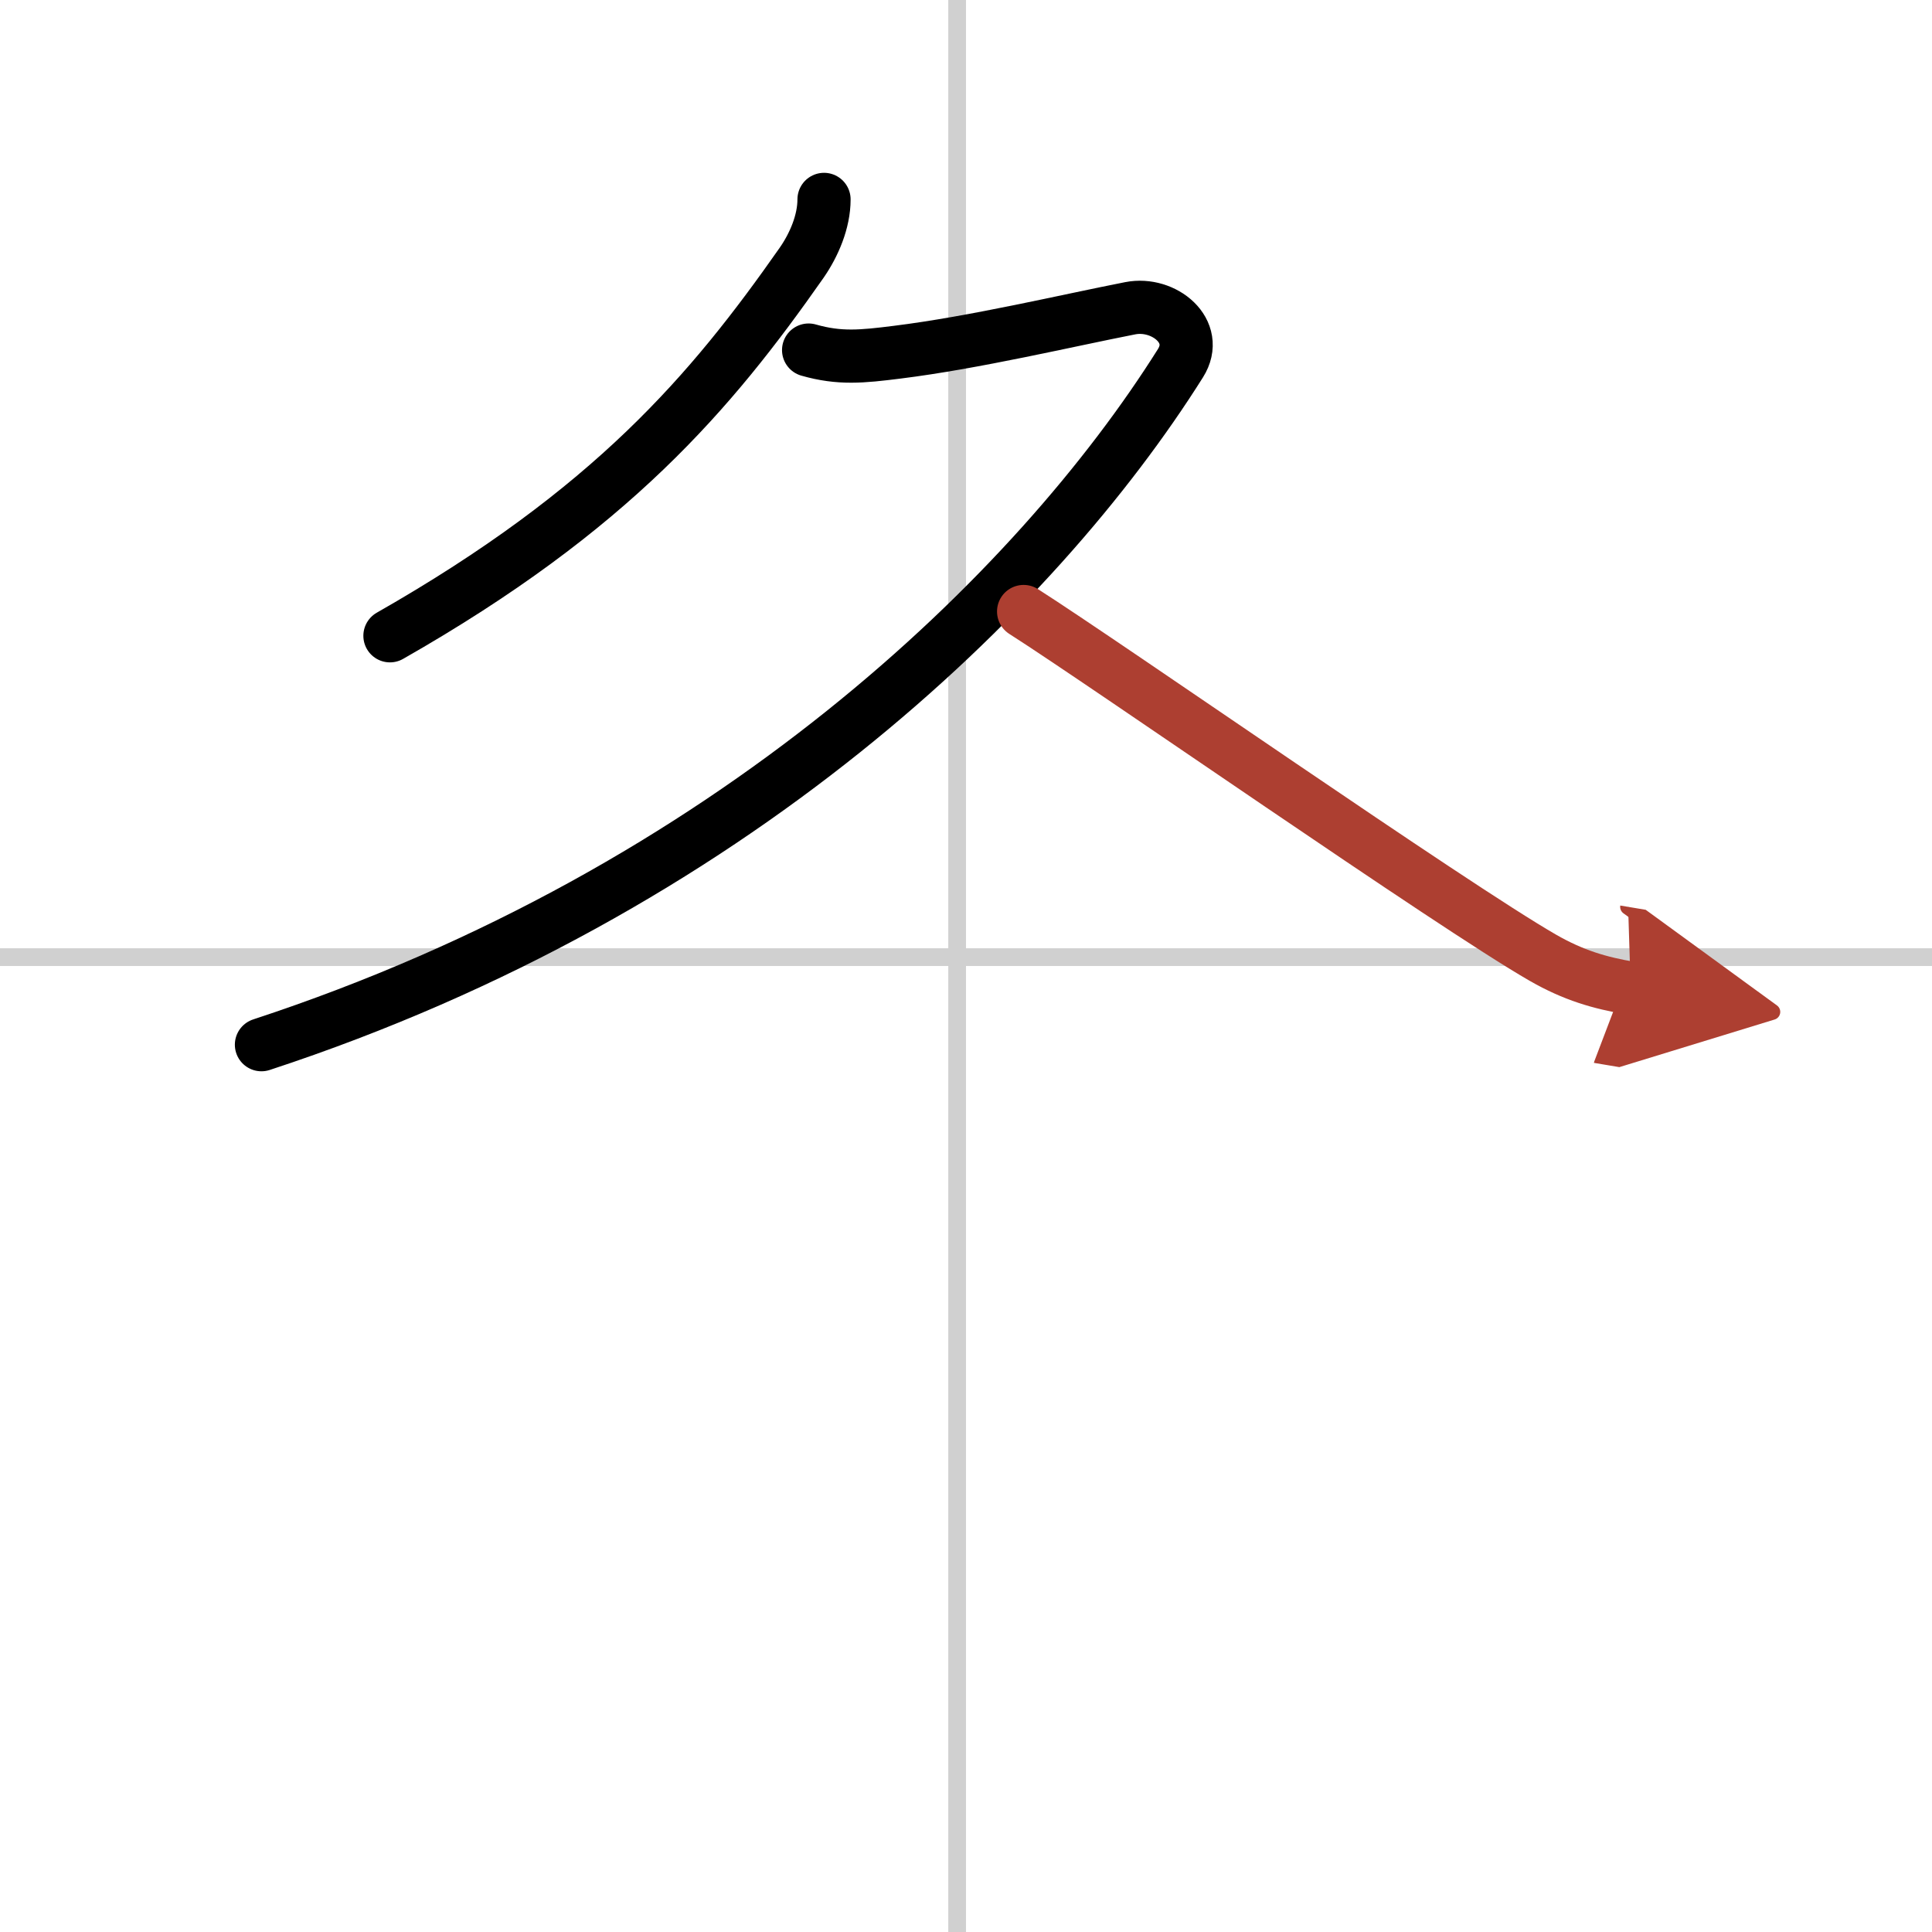 <svg width="400" height="400" viewBox="0 0 109 109" xmlns="http://www.w3.org/2000/svg"><defs><marker id="a" markerWidth="4" orient="auto" refX="1" refY="5" viewBox="0 0 10 10"><polyline points="0 0 10 5 0 10 1 5" fill="#ad3f31" stroke="#ad3f31"/></marker></defs><g fill="none" stroke="#000" stroke-linecap="round" stroke-linejoin="round" stroke-width="3"><rect width="100%" height="100%" fill="#fff" stroke="#fff"/><line x1="54" x2="54" y2="109" stroke="#d0d0d0" stroke-width="1"/><line x2="109" y1="54" y2="54" stroke="#d0d0d0" stroke-width="1"/><path d="M46.49,11.25c0,1.25-0.56,2.56-1.26,3.57C40.12,22.12,34.5,28.75,22,35.87"/><path d="m45.62 19.75c1.75 0.5 3.01 0.37 5 0.12 4.36-0.54 9.67-1.8 13.15-2.48 1.89-0.37 3.96 1.3 2.83 3.1-8.1 12.88-25.35 29.75-51.85 38.45"/><path d="m57.75 34.5c4.72 3.01 24.16 16.58 29.29 19.53 1.74 1 3.23 1.43 4.96 1.72" marker-end="url(#a)" stroke="#ad3f31"/></g></svg>
